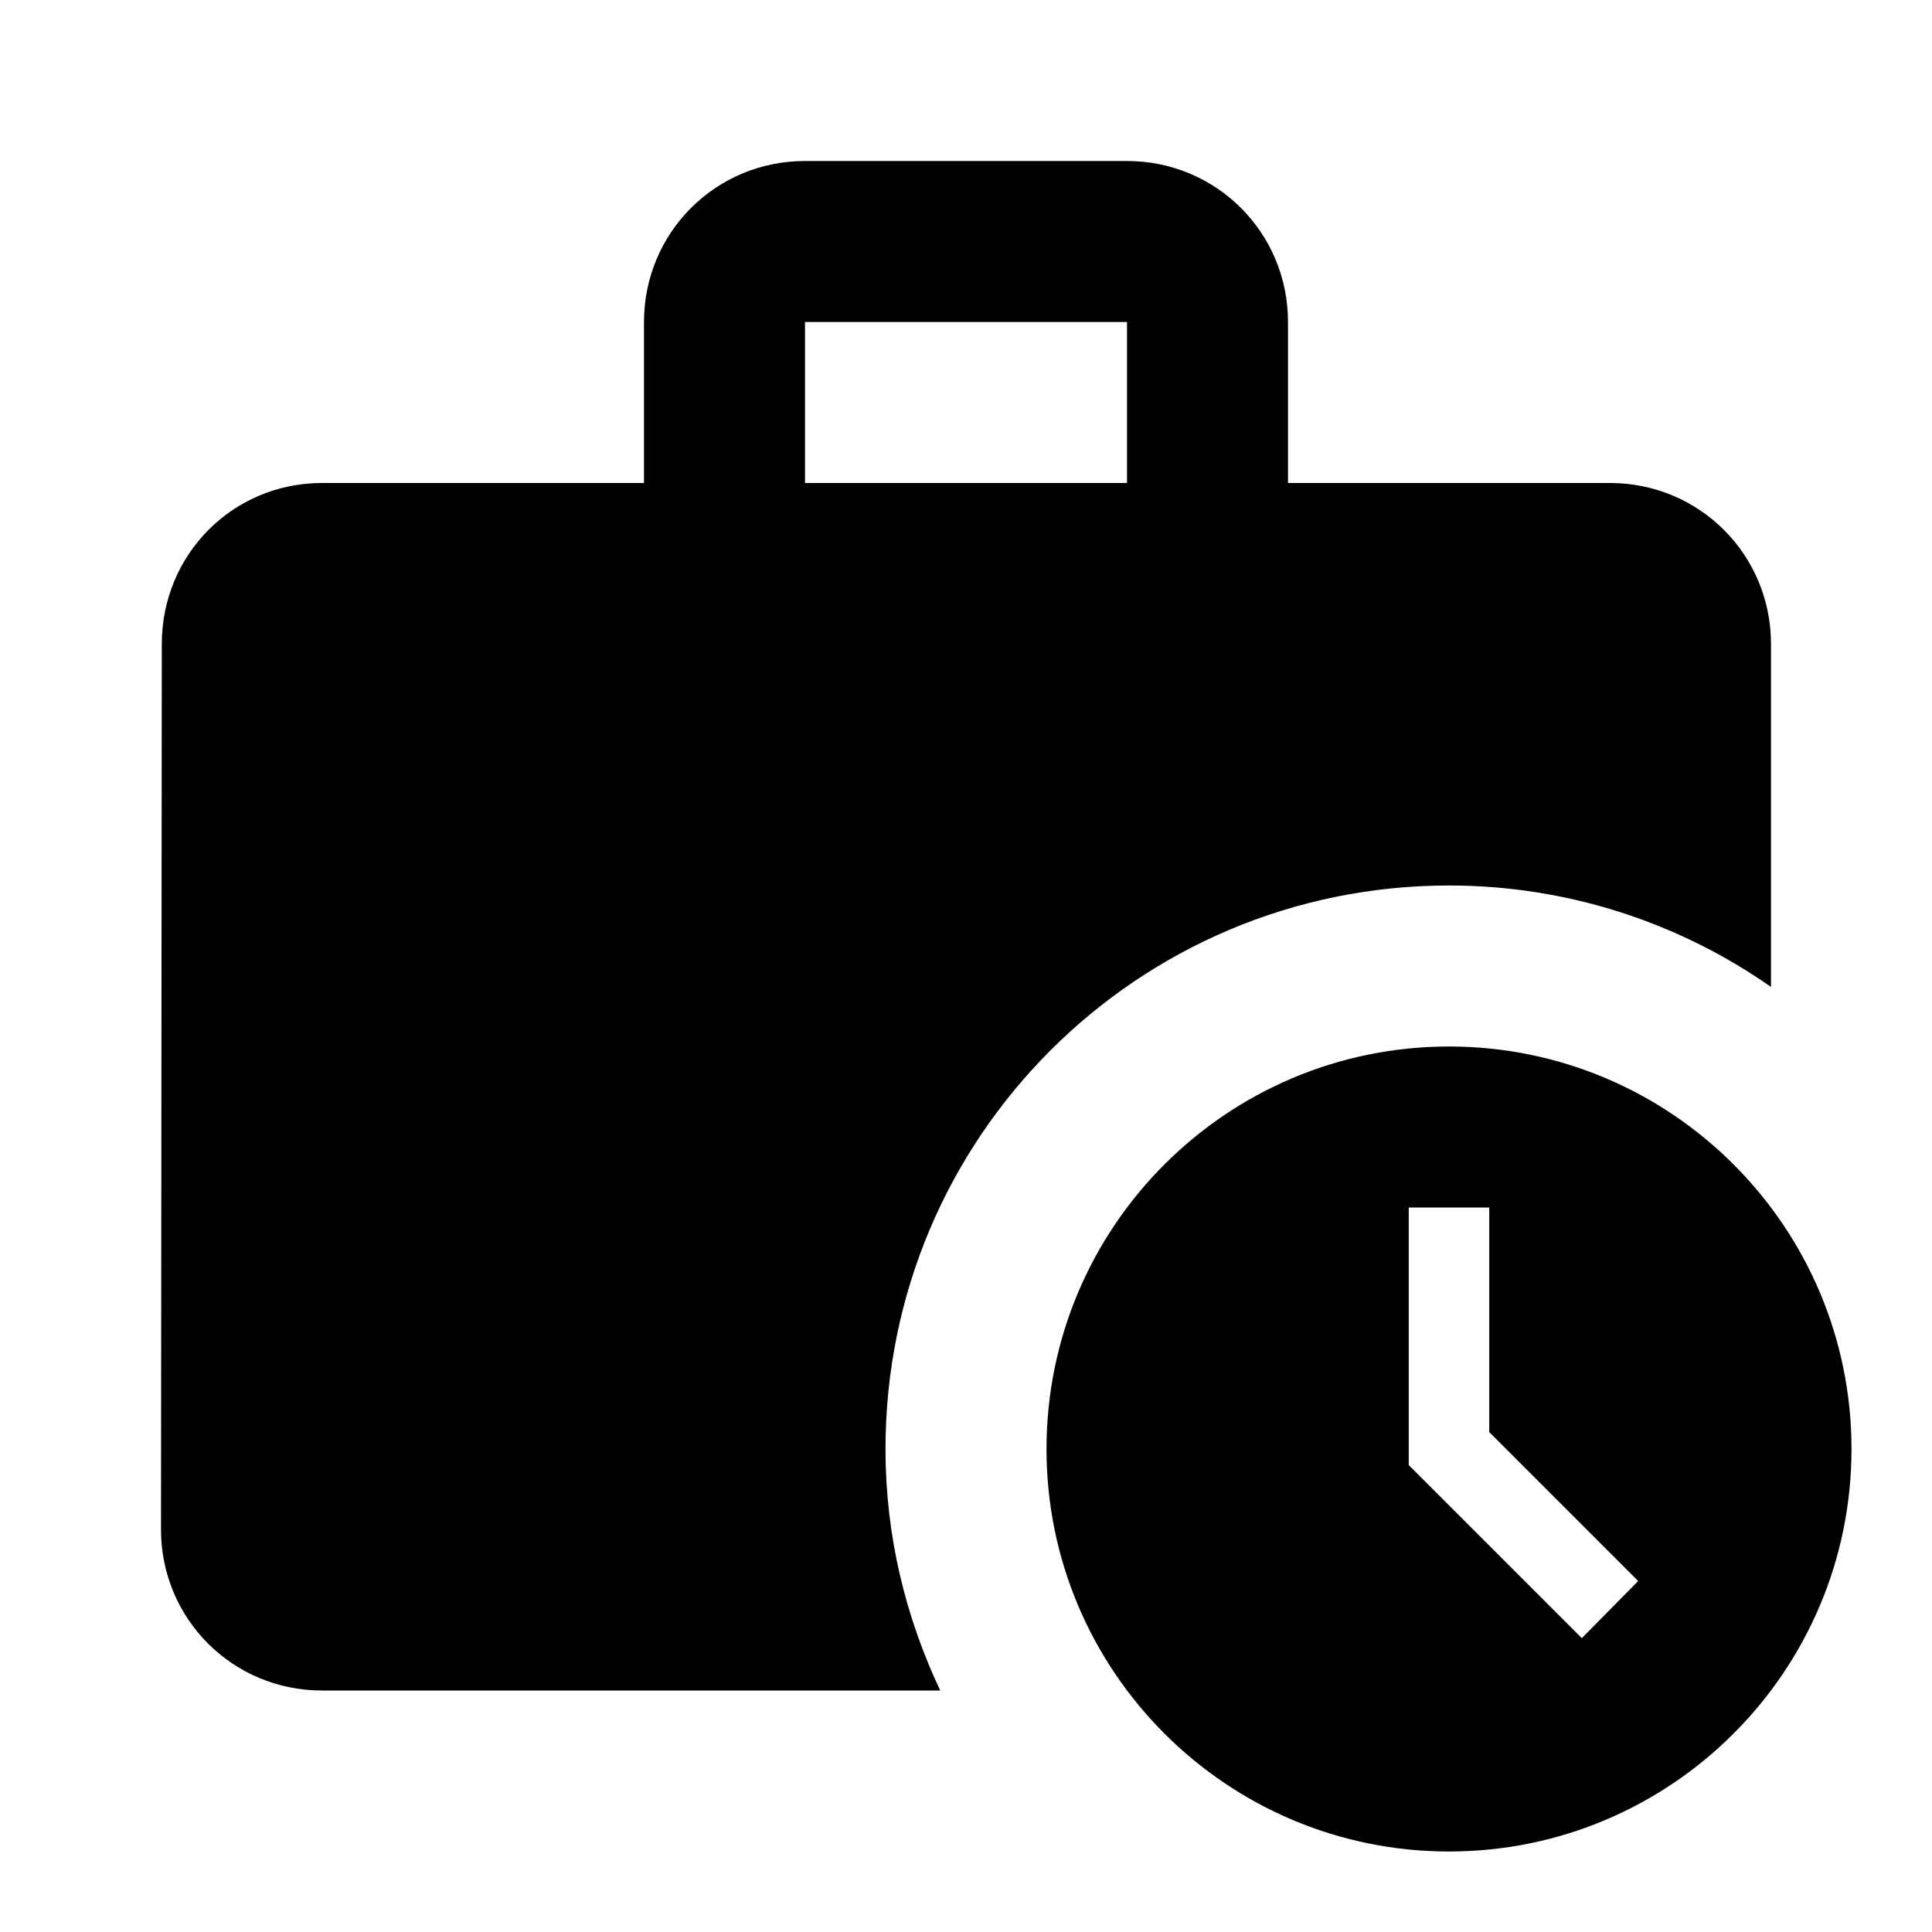 <svg xmlns="http://www.w3.org/2000/svg" enable-background="new 0 0 24 24" height="24" viewBox="0 0 24 24" width="24"><g><rect fill="none" height="24" width="24"/></g><g><g><path d="M18,11c1.49,0,2.87,0.47,4,1.26V8c0-1.11-0.89-2-2-2h-4V4c0-1.11-0.89-2-2-2h-4C8.89,2,8,2.89,8,4v2H4 C2.89,6,2.01,6.89,2.01,8L2,19c0,1.11,0.89,2,2,2h7.68C11.25,20.09,11,19.08,11,18C11,14.13,14.13,11,18,11z M10,4h4v2h-4V4z"/><path d="M18,13c-2.76,0-5,2.24-5,5s2.24,5,5,5s5-2.24,5-5S20.76,13,18,13z M19.65,20.35l-2.15-2.15V15h1v2.79l1.85,1.85 L19.65,20.35z"/></g></g></svg>